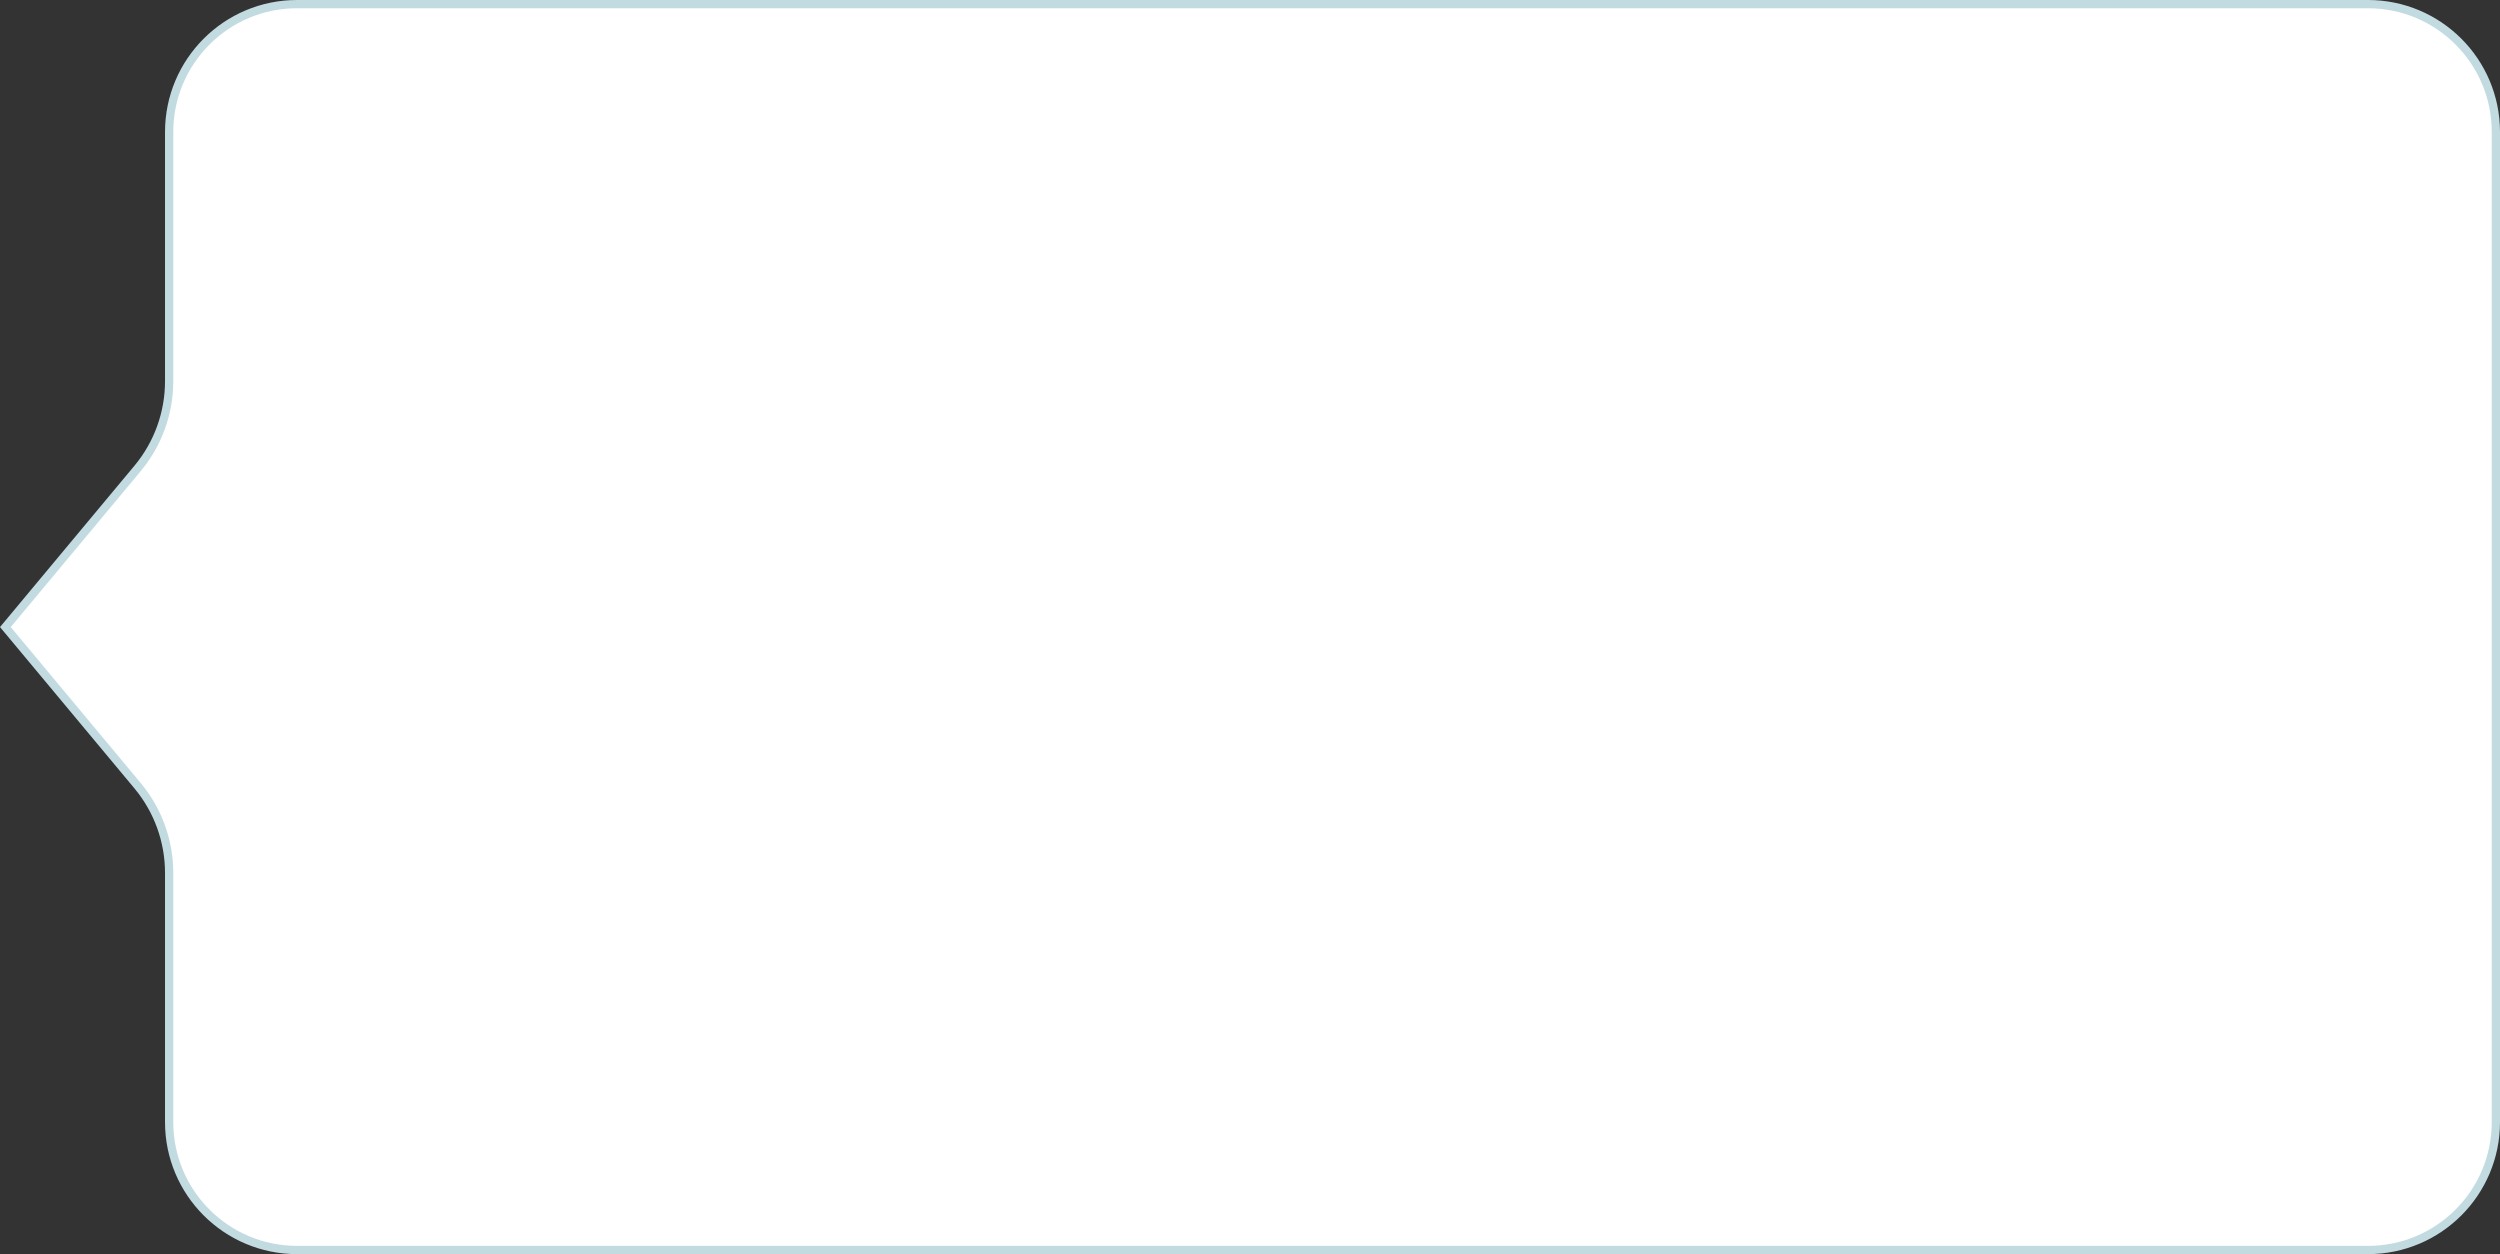 <?xml version="1.0" encoding="UTF-8"?> <svg xmlns="http://www.w3.org/2000/svg" width="303" height="152" viewBox="0 0 303 152" fill="none"><rect x="0" y="0" width="303" height="152" fill="#333333" stroke="none"/> <path d="M302.5 16C302.5 7.44 295.56 0.5 287 0.5H36C27.44 0.5 20.5 7.44 20.5 16V46.207C20.5 50.067 19.147 53.805 16.676 56.77L0.651 76L16.676 95.23C19.147 98.195 20.5 101.933 20.5 105.793V136C20.5 144.56 27.44 151.5 36 151.5H287C295.56 151.5 302.5 144.56 302.5 136V16Z" fill="white" stroke="#C2DBE0"></path> </svg> 